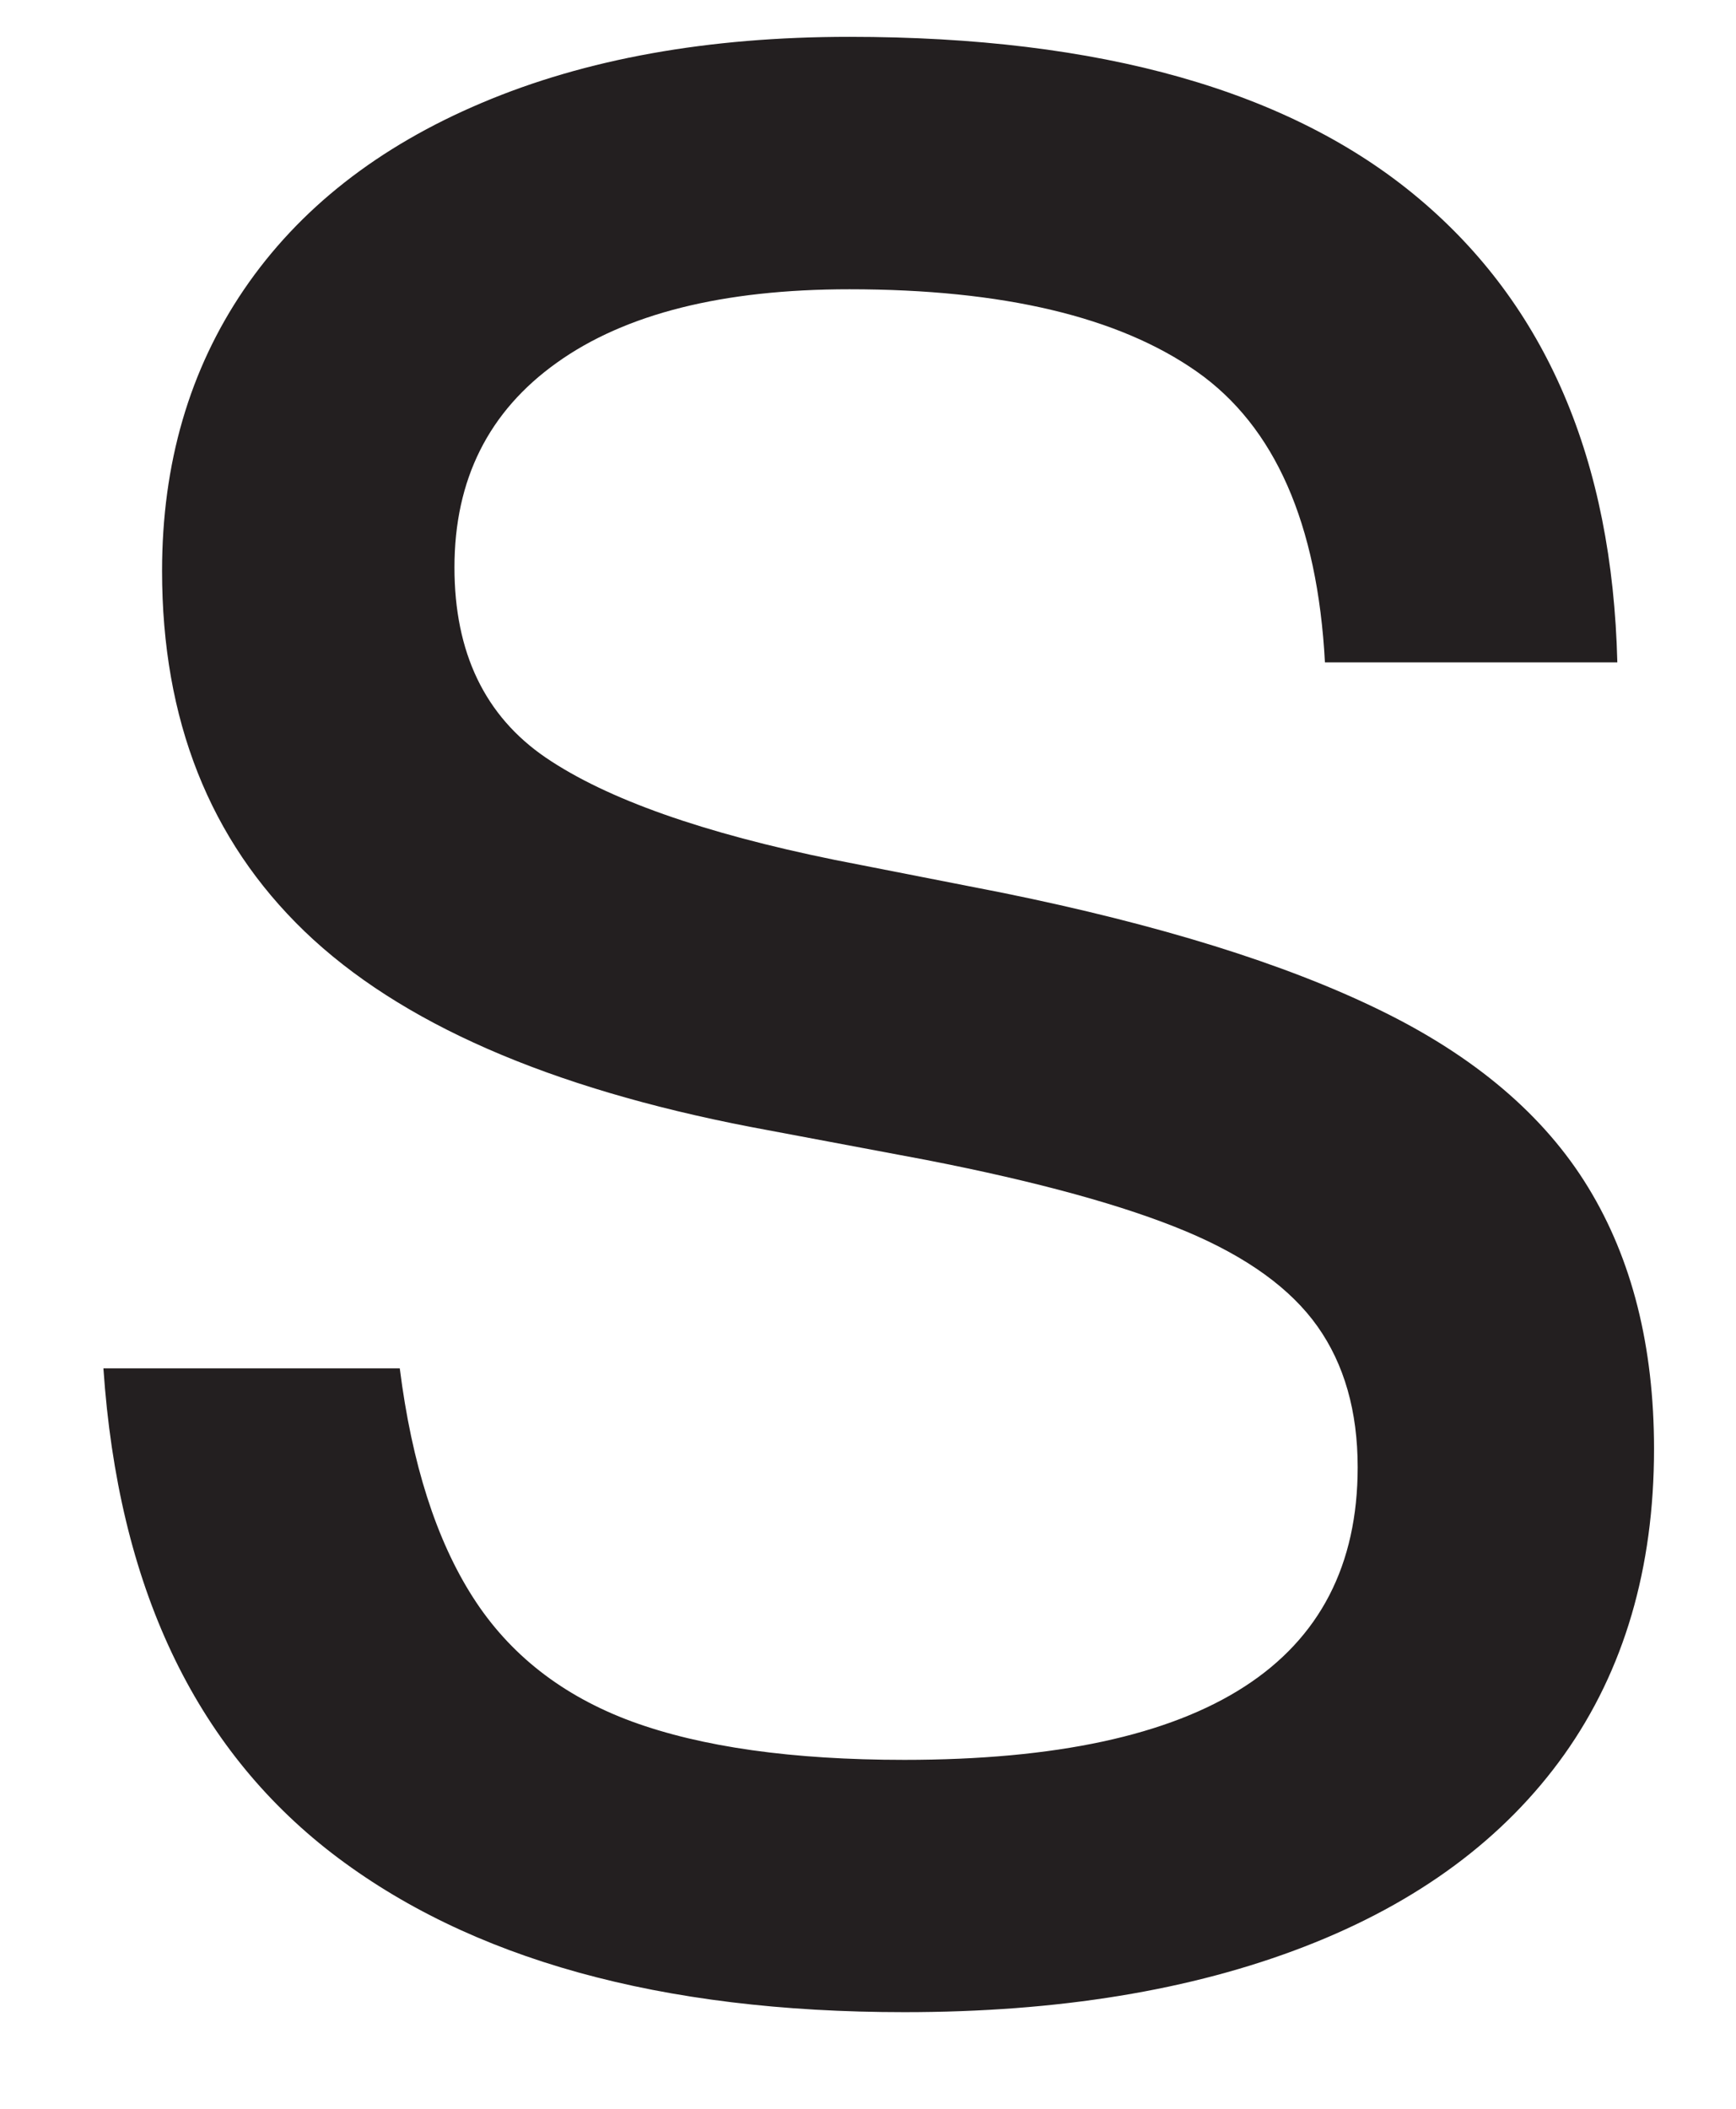 <?xml version="1.0" encoding="UTF-8"?><svg xmlns="http://www.w3.org/2000/svg" xmlns:xlink="http://www.w3.org/1999/xlink" xmlns:avocode="https://avocode.com/" id="SVGDocbeb4cf8a378248938eaf49ea6664590a" width="14px" height="17px" version="1.1" viewBox="0 0 14 17" aria-hidden="true"><defs><linearGradient class="cerosgradient" data-cerosgradient="true" id="CerosGradient_idac17efaed" gradientUnits="userSpaceOnUse" x1="50%" y1="100%" x2="50%" y2="0%"><stop offset="0%" stop-color="#d1d1d1"/><stop offset="100%" stop-color="#d1d1d1"/></linearGradient><linearGradient/></defs><g><g><path d="M2.677,14.94c-1.11,-0.857 -1.724,-2.157 -1.843,-3.909h2.39c0.097,0.768 0.294,1.383 0.589,1.844c0.295,0.462 0.722,0.796 1.283,1.003c0.56,0.205 1.292,0.309 2.197,0.309c2.437,0 3.656,-0.786 3.656,-2.359c0,-0.451 -0.108,-0.83 -0.324,-1.135c-0.216,-0.305 -0.57,-0.561 -1.062,-0.767c-0.492,-0.206 -1.19,-0.399 -2.093,-0.575l-1.415,-0.266c-1.633,-0.315 -2.831,-0.839 -3.599,-1.577c-0.766,-0.738 -1.149,-1.706 -1.149,-2.905c0,-0.865 0.22,-1.622 0.662,-2.271c0.443,-0.649 1.081,-1.15 1.917,-1.503c0.836,-0.354 1.823,-0.532 2.964,-0.532c2.025,0 3.554,0.433 4.586,1.298c1.033,0.865 1.567,2.113 1.607,3.745h-2.358c-0.06,-1.12 -0.404,-1.902 -1.033,-2.344c-0.63,-0.442 -1.563,-0.664 -2.802,-0.664c-1.022,0 -1.808,0.198 -2.358,0.591c-0.552,0.393 -0.827,0.943 -0.827,1.651c0,0.688 0.246,1.199 0.737,1.534c0.492,0.334 1.268,0.608 2.33,0.824l1.357,0.266c1.258,0.256 2.271,0.57 3.037,0.944c0.767,0.373 1.328,0.85 1.682,1.43c0.354,0.58 0.531,1.282 0.531,2.109c0,0.962 -0.242,1.784 -0.723,2.462c-0.482,0.677 -1.18,1.195 -2.094,1.549c-0.914,0.354 -1.99,0.529 -3.229,0.529c-1.967,0 -3.506,-0.427 -4.616,-1.281z" fill="#231f20" fill-opacity="1"/></g></g></svg>